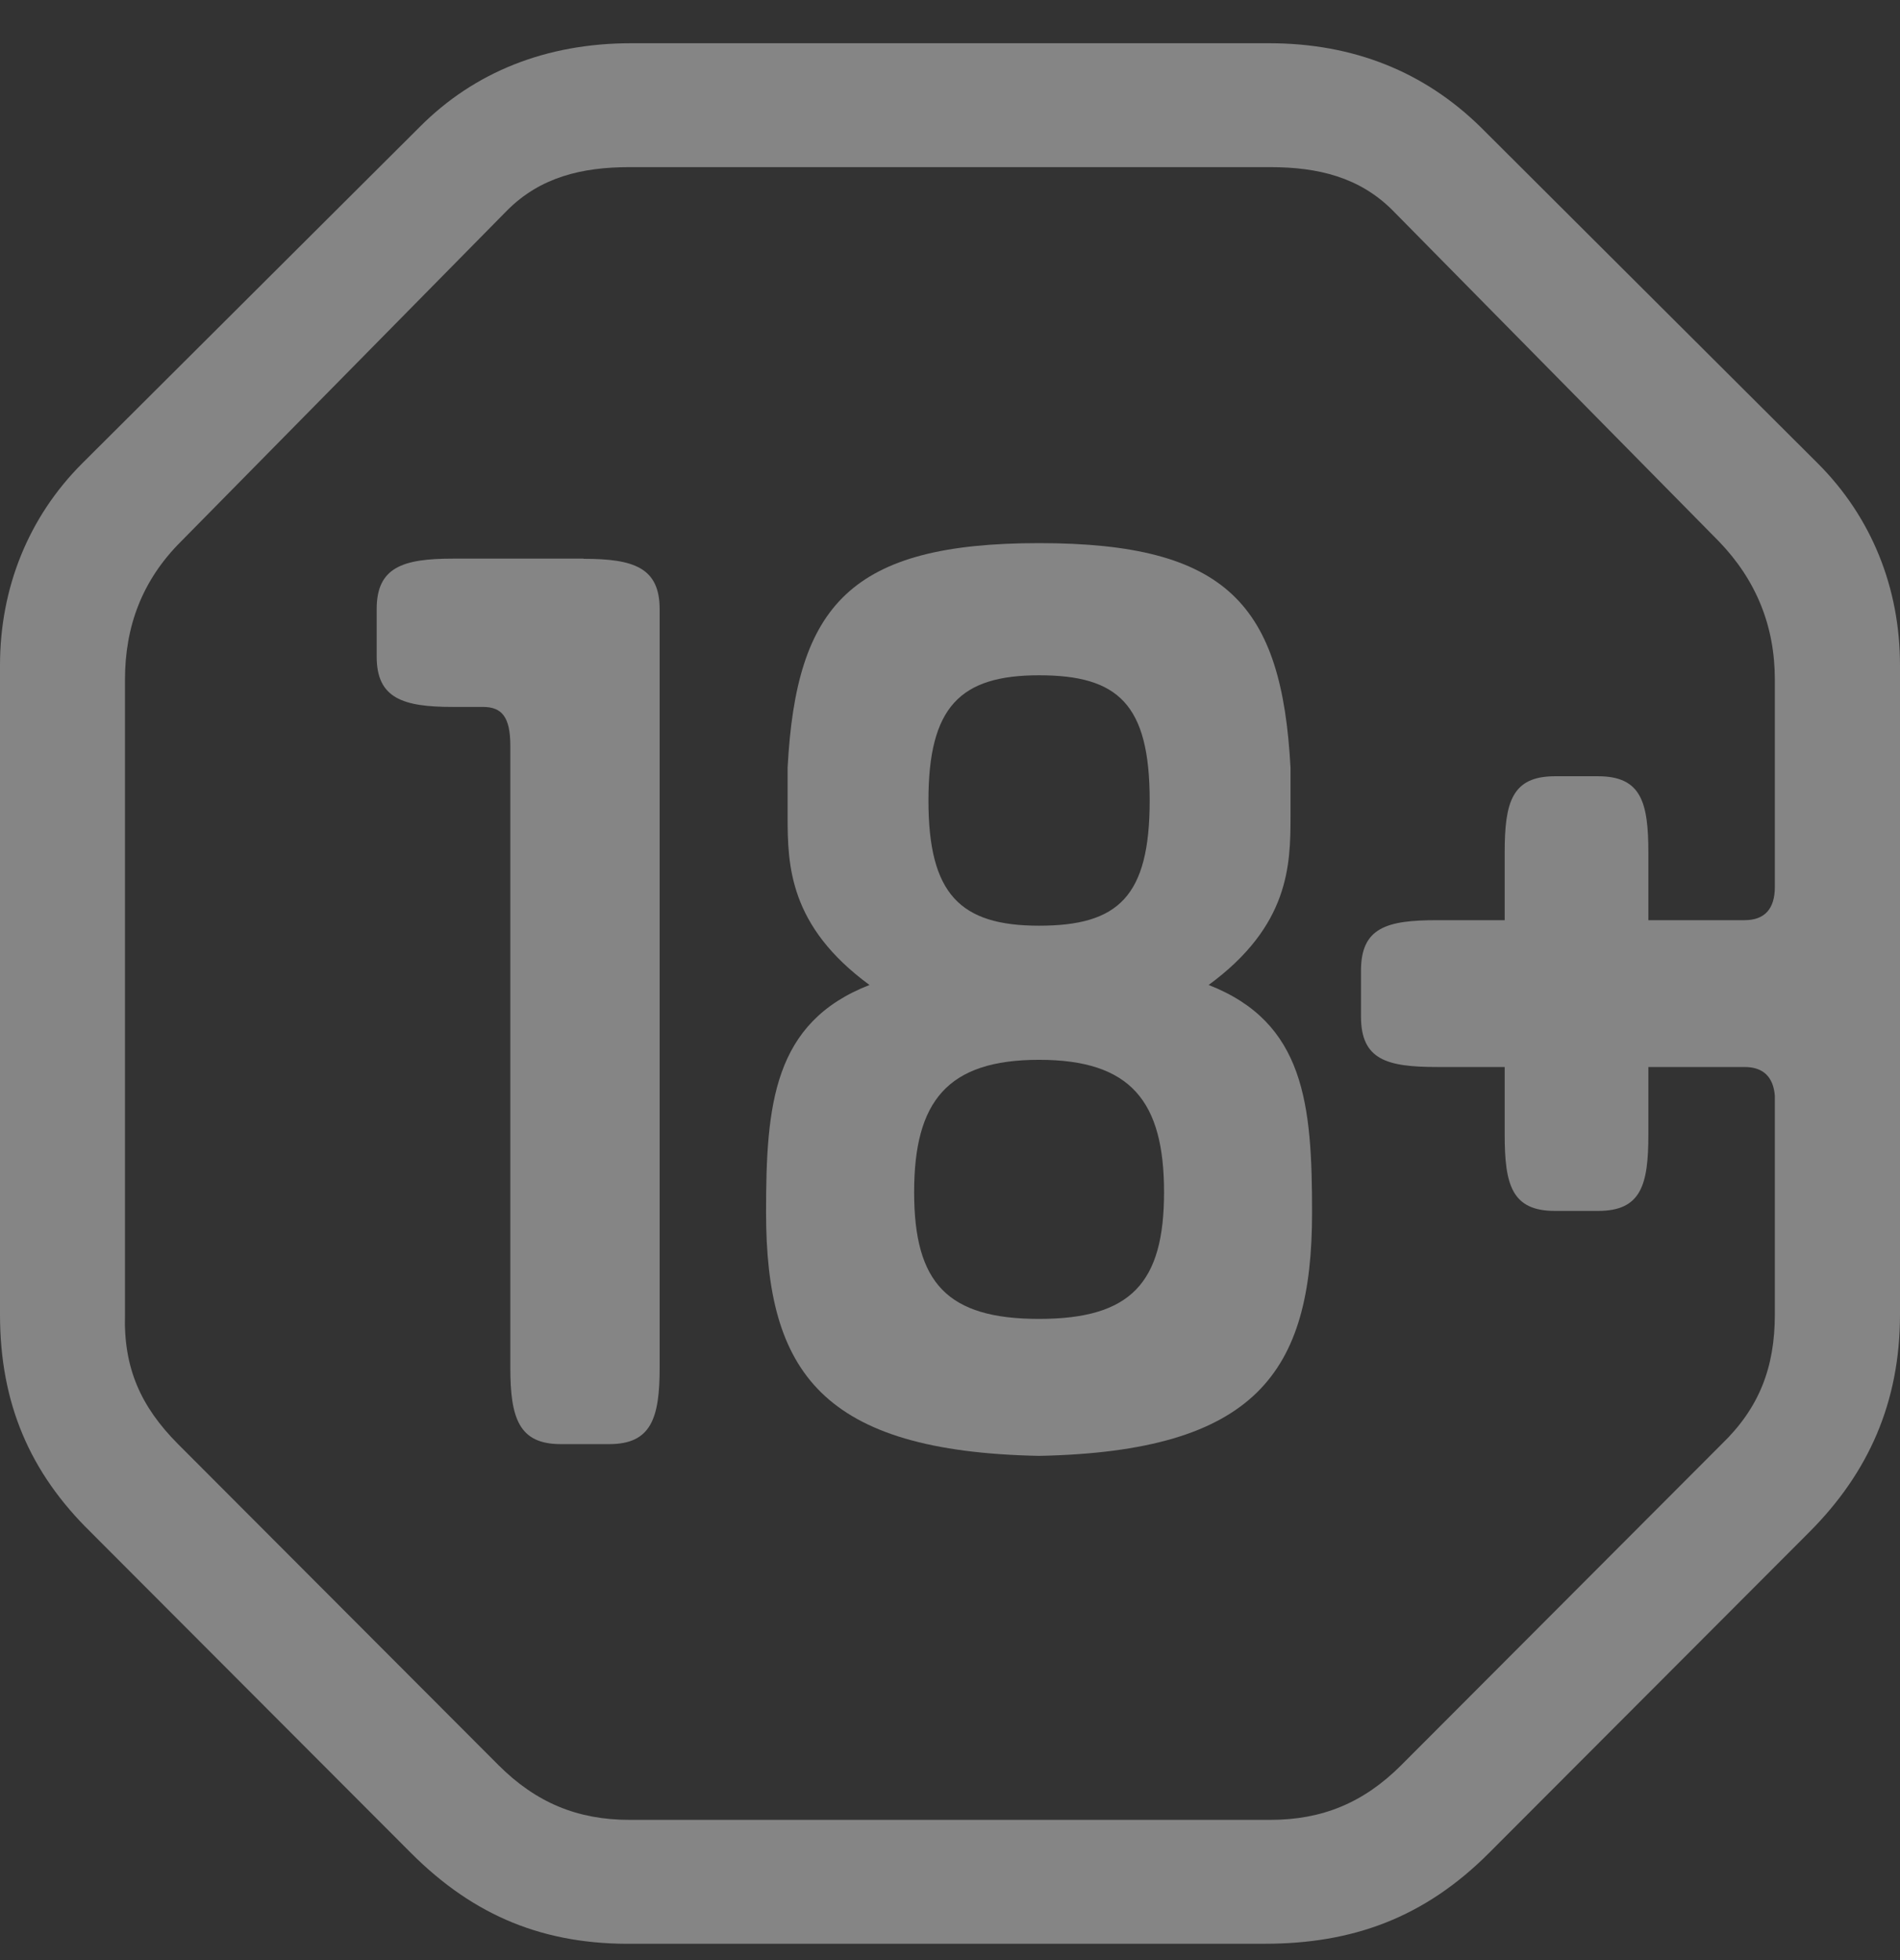 <?xml version="1.0" encoding="UTF-8"?> <svg xmlns="http://www.w3.org/2000/svg" width="32" height="33" viewBox="0 0 32 33" fill="none"><rect x="0" y="0" width="32" height="33" fill="#333333" stroke="none"/><g clip-path="url(#clip0_10164_21090)"><path d="M9.83 9.405H7.627C6.78 9.405 6.344 9.552 6.344 10.254V11.054C6.344 11.755 6.78 11.902 7.627 11.902H8.136C8.452 11.902 8.595 12.071 8.595 12.556V23.028C8.595 23.876 8.741 24.313 9.442 24.313H10.263C10.967 24.313 11.11 23.876 11.11 23.028V10.257C11.11 9.555 10.674 9.408 9.827 9.408L9.83 9.405Z" fill="white" fill-opacity="0.4"></path><path d="M24.931 2.134C23.989 1.213 22.801 0.728 21.375 0.728H10.629C9.199 0.728 7.989 1.213 7.072 2.134L1.379 7.807C0.484 8.703 0 9.893 0 11.2V22.131C0 23.633 0.509 24.797 1.525 25.792L6.922 31.197C7.986 32.262 9.173 32.75 10.698 32.725H21.302C22.779 32.725 23.989 32.288 25.078 31.197L30.475 25.792C31.468 24.797 32 23.611 32 22.131V11.2C32 9.89 31.516 8.703 30.621 7.807L24.931 2.134ZM29.892 14.934C29.892 15.298 29.723 15.492 29.383 15.492H27.762V14.354C27.762 13.506 27.641 13.069 26.915 13.069H26.189C25.463 13.069 25.342 13.506 25.342 14.354V15.492H24.205C23.358 15.492 22.922 15.614 22.922 16.341V17.115C22.922 17.843 23.358 17.964 24.205 17.964H25.342V19.102C25.342 19.95 25.463 20.387 26.189 20.387H26.915C27.641 20.387 27.762 19.95 27.762 19.102V17.964H29.383C29.698 17.964 29.867 18.133 29.892 18.448V22.131C29.892 23.028 29.625 23.707 28.997 24.313L23.6 29.718C22.97 30.349 22.27 30.639 21.397 30.639H10.6C9.727 30.639 9.027 30.349 8.396 29.718L2.999 24.313C2.369 23.681 2.079 23.028 2.105 22.131V11.443C2.105 10.546 2.394 9.768 3.05 9.115L8.543 3.541C9.1 2.983 9.801 2.814 10.6 2.814H21.397C22.196 2.814 22.897 2.983 23.454 3.541L28.95 9.115C29.58 9.768 29.892 10.543 29.892 11.443V14.934Z" fill="white" fill-opacity="0.4"></path><path d="M20.356 16.583C21.713 15.588 21.735 14.571 21.735 13.748V12.925C21.588 10.186 20.672 9.144 17.5 9.144C14.329 9.144 13.409 10.186 13.265 12.925V13.748C13.265 14.571 13.291 15.591 14.644 16.583C13.023 17.215 12.902 18.595 12.902 20.413C12.902 23.104 13.845 24.437 17.5 24.511C21.155 24.437 22.098 23.104 22.098 20.413C22.098 18.595 21.977 17.215 20.356 16.583ZM17.5 11.369C18.831 11.369 19.363 11.854 19.363 13.477C19.363 15.1 18.831 15.585 17.5 15.585C16.169 15.585 15.637 15.052 15.637 13.477C15.637 11.902 16.169 11.369 17.5 11.369ZM17.5 22.205C15.953 22.205 15.396 21.599 15.396 20.072C15.396 18.544 15.953 17.843 17.5 17.843C19.048 17.843 19.605 18.544 19.605 20.072C19.605 21.599 19.048 22.205 17.5 22.205Z" fill="white" fill-opacity="0.4"></path></g><defs><clipPath id="clip0_10164_21090"><rect width="32" height="32" fill="white" transform="translate(0 0.729)"></rect></clipPath></defs></svg> 